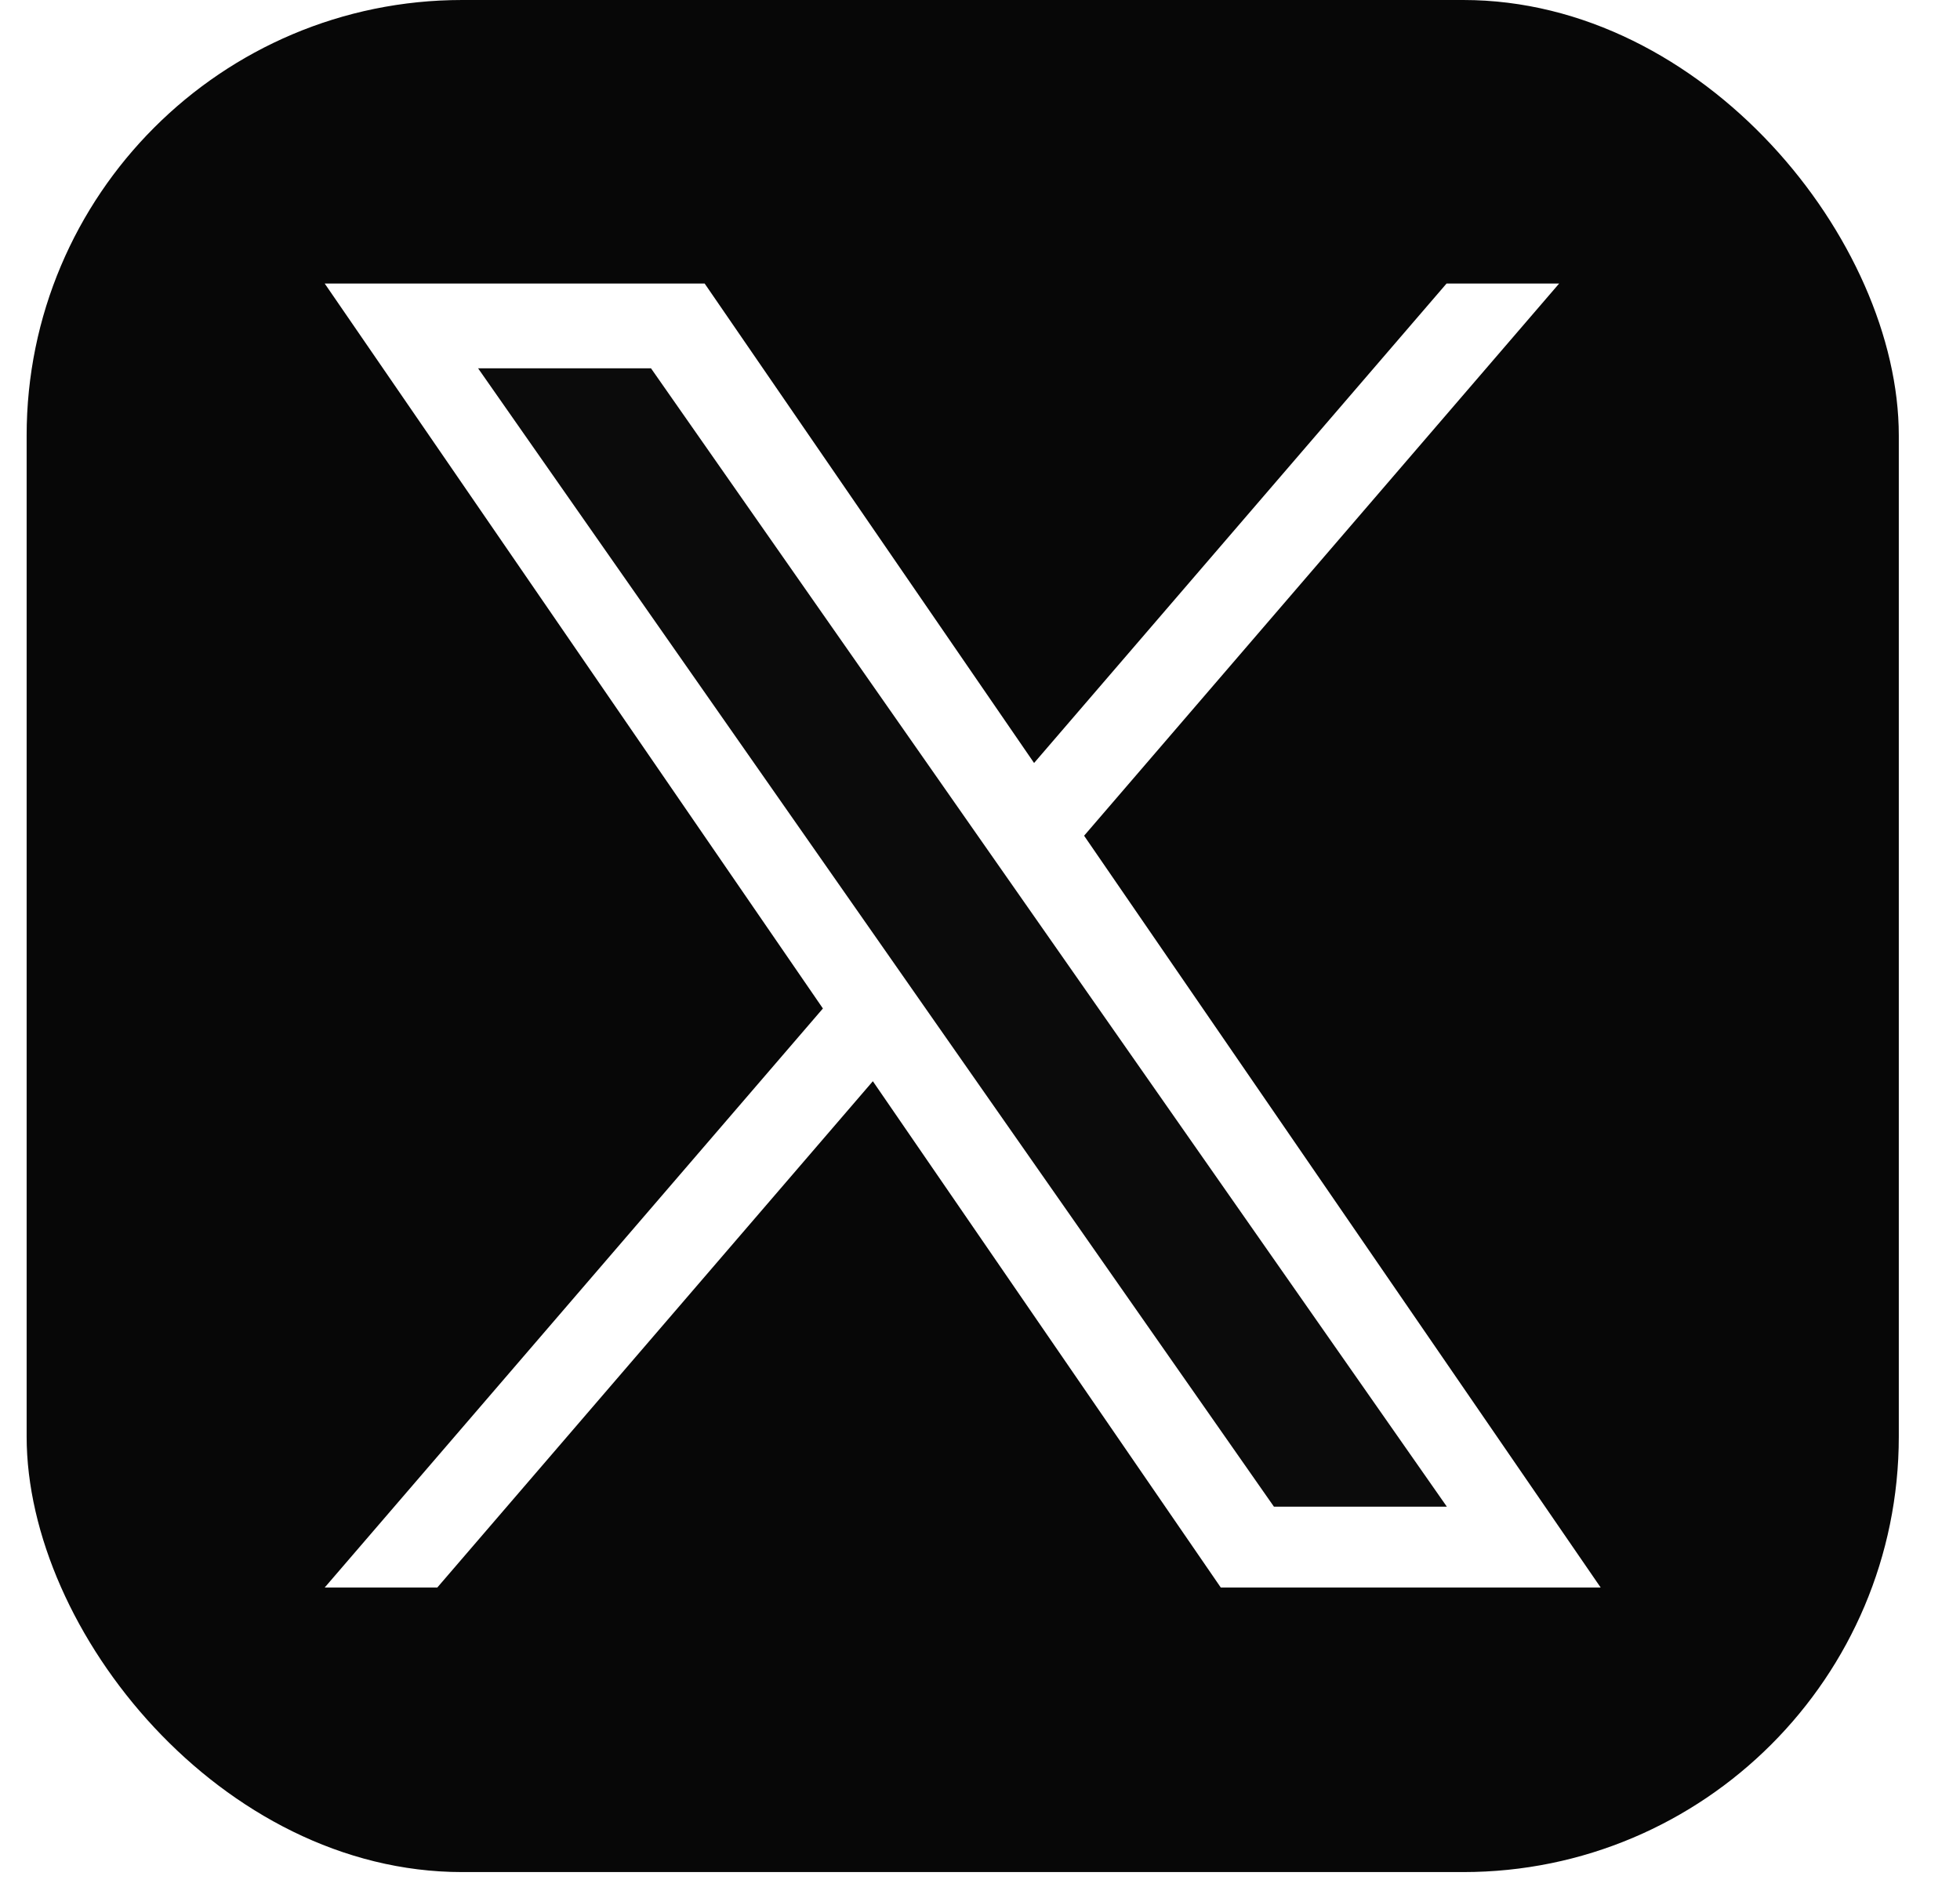 <svg width="27" height="26" viewBox="0 0 27 26" fill="none" xmlns="http://www.w3.org/2000/svg">
<g clip-path="url(#clip0_927_4882)">
<path d="M14.127 12.454L19.931 20.756H17.549L12.813 13.982V13.982L12.118 12.987L6.586 5.074H8.968L13.432 11.46L14.127 12.454Z" fill="#0B0B0B"/>
<path d="M23.37 0H3.154C1.615 0 0.367 1.248 0.367 2.787V23.003C0.367 24.542 1.615 25.79 3.154 25.79H23.37C24.909 25.79 26.157 24.542 26.157 23.003V2.787C26.157 1.248 24.909 0 23.37 0ZM16.817 21.87L12.024 14.895L6.024 21.87H4.473L11.336 13.893L4.473 3.906H9.707L14.245 10.511L19.927 3.906H21.478L14.934 11.513H14.934L22.05 21.87H16.817Z" fill="#070707"/>
</g>
<defs>
<clipPath id="clip0_927_4882">
<rect x="0.367" width="25.79" height="25.79" rx="6" fill="white"/>
</clipPath>
</defs>
</svg>
